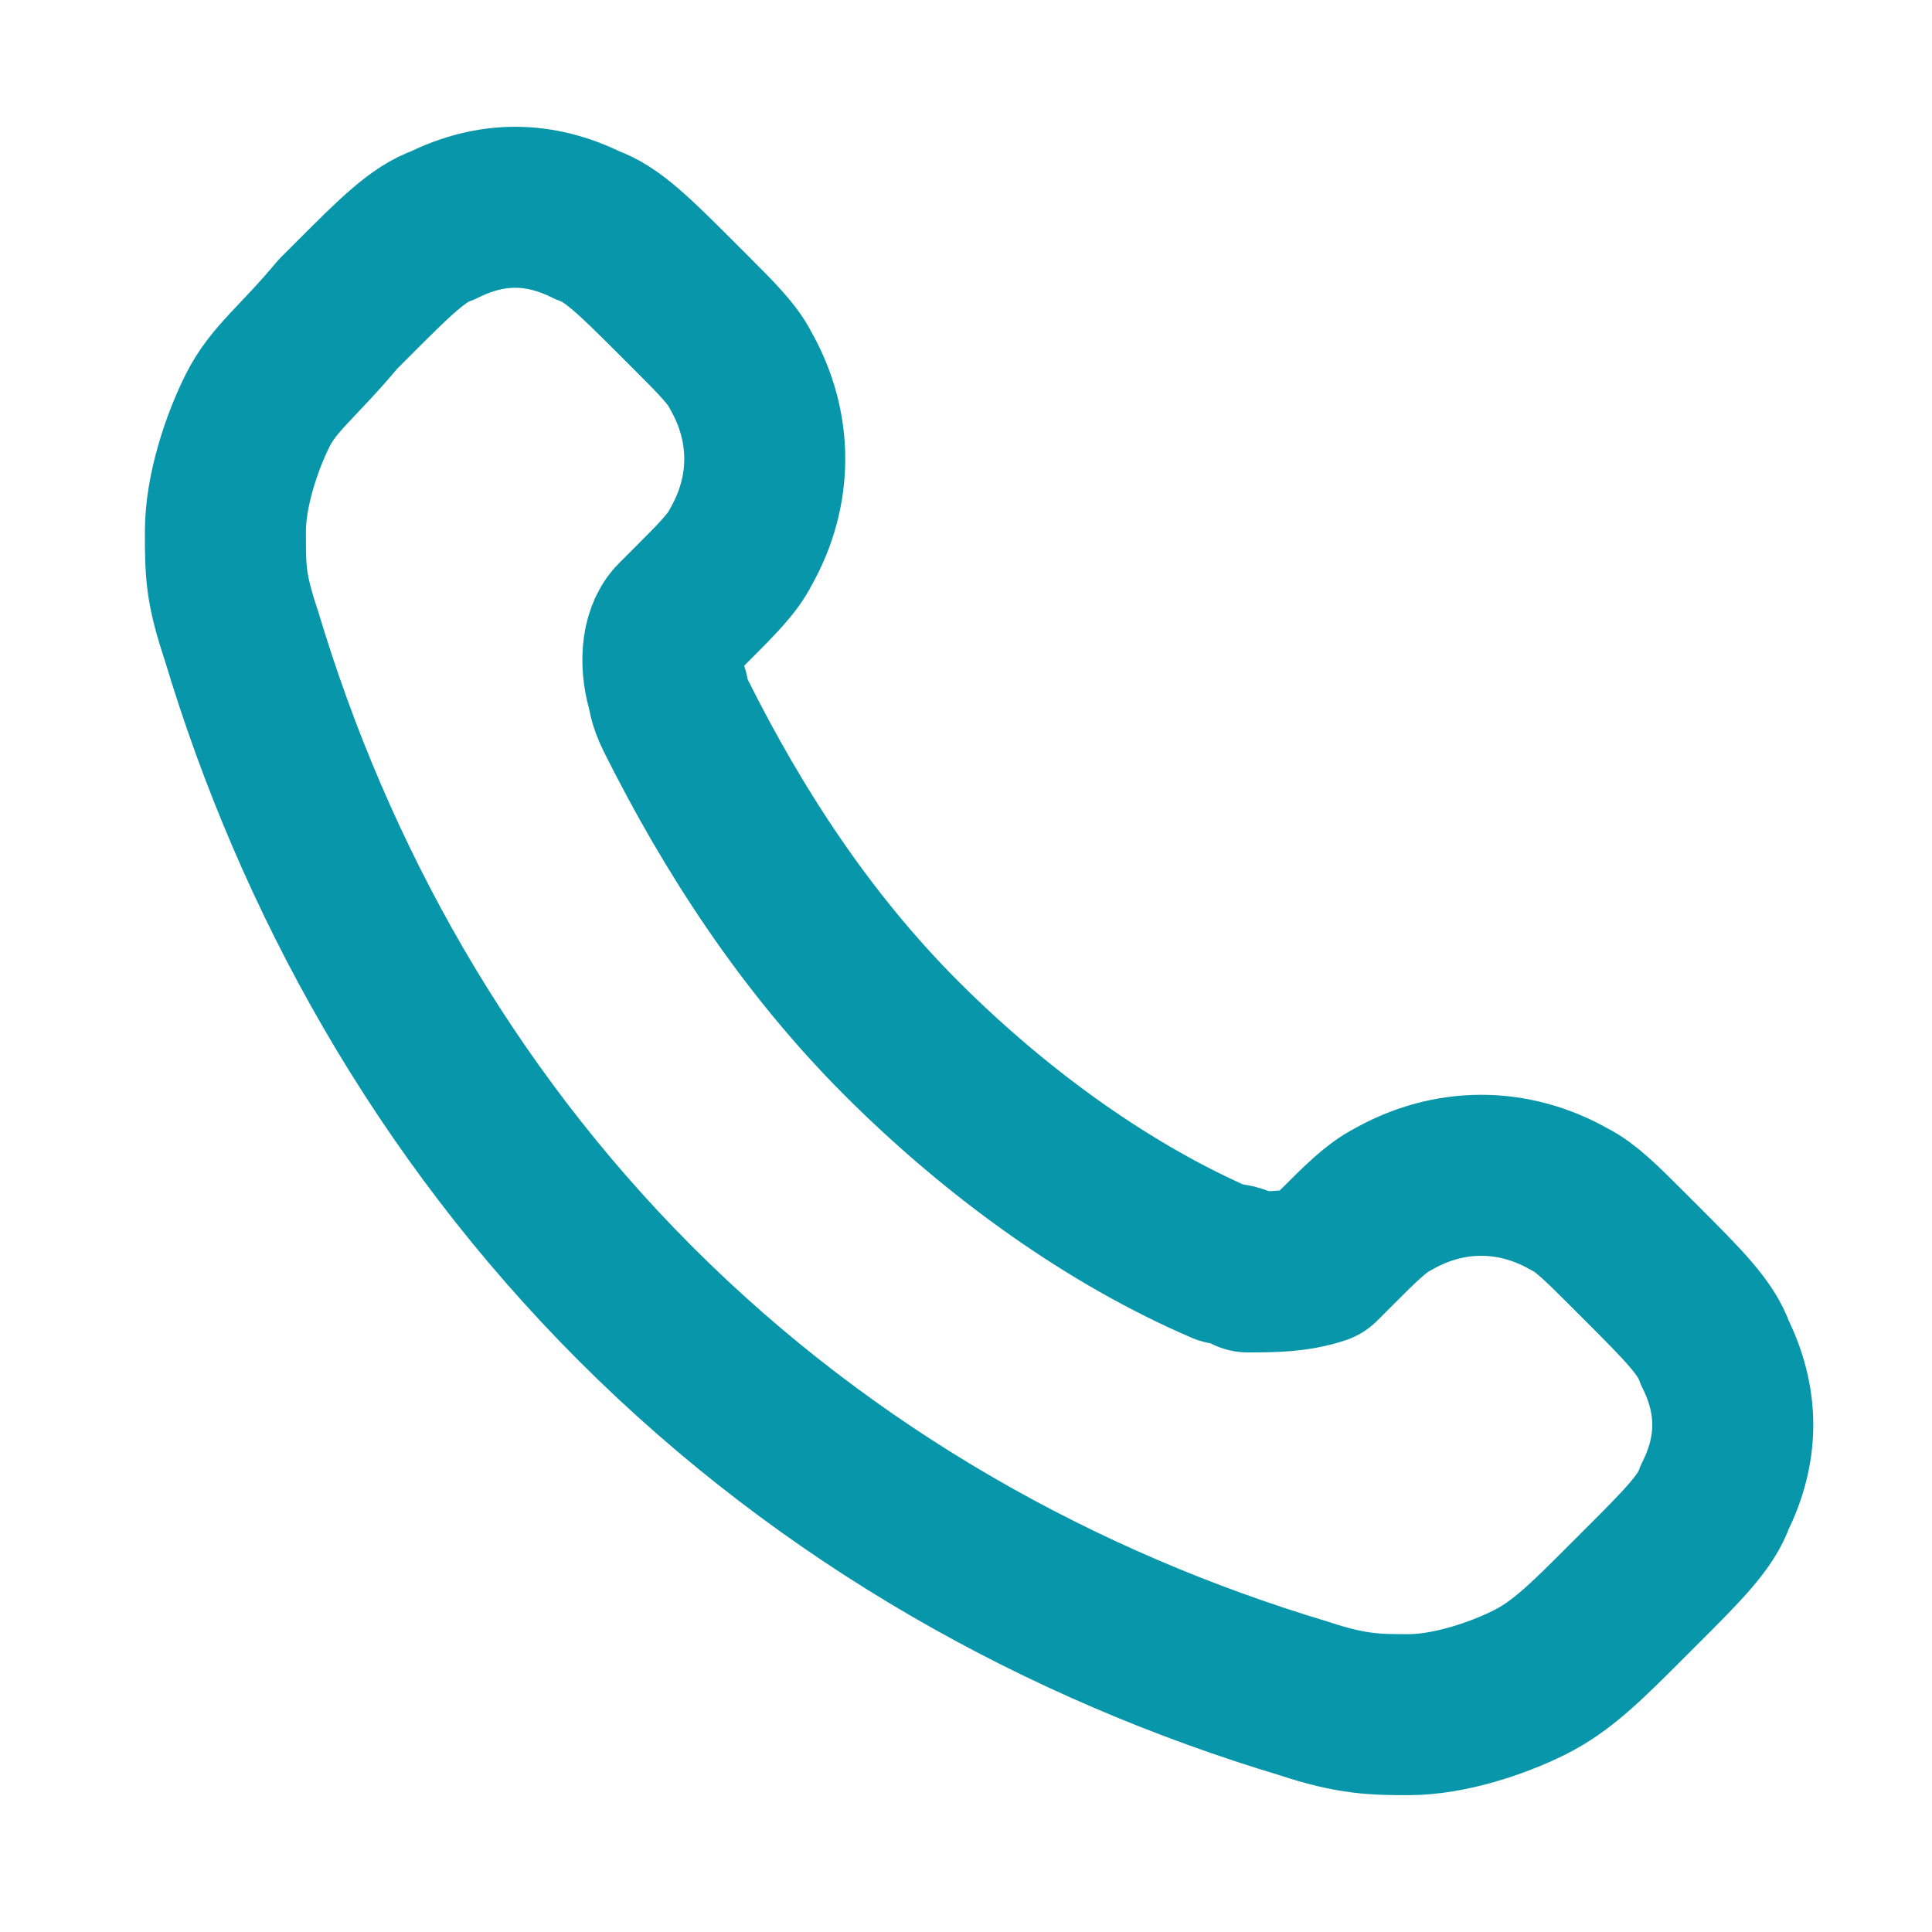 <?xml version="1.0" encoding="UTF-8"?>
<svg id="Layer_1" xmlns="http://www.w3.org/2000/svg" version="1.1" viewBox="0 0 24 24">
  <!-- Generator: Adobe Illustrator 29.6.1, SVG Export Plug-In . SVG Version: 2.1.1 Build 9)  -->
  <defs>
    <style>
      .st0 {
        fill: none;
        stroke: #0896ab;
        stroke-linecap: round;
        stroke-linejoin: round;
        stroke-width: 2px;
      }
    </style>
  </defs>
  <path class="st0" d="M8.4,8.9c.7,1.4,1.6,2.8,2.8,4,1.2,1.2,2.6,2.2,4,2.8.1,0,.2,0,.3.1.3,0,.6,0,.9-.1,0,0,.1-.1.2-.2.3-.3.5-.5.7-.6.7-.4,1.5-.4,2.2,0,.2.1.4.3.7.6l.2.2c.5.5.8.8.9,1.1.3.6.3,1.2,0,1.8-.1.3-.4.6-.9,1.1l-.2.2c-.5.5-.8.8-1.2,1-.4.2-1,.4-1.5.4-.4,0-.7,0-1.3-.2-3-.9-5.9-2.5-8.3-4.9-2.4-2.4-4-5.3-4.9-8.3-.2-.6-.2-.8-.2-1.3,0-.5.2-1.1.4-1.5.2-.4.5-.6,1-1.2l.2-.2c.5-.5.8-.8,1.1-.9.6-.3,1.2-.3,1.8,0,.3.1.6.4,1.1.9l.2.2c.3.3.5.5.6.7.4.7.4,1.5,0,2.2-.1.2-.3.4-.6.7-.1.1-.2.2-.2.2-.2.2-.2.6-.1.9,0,0,0,.1.1.3Z"/>
</svg>